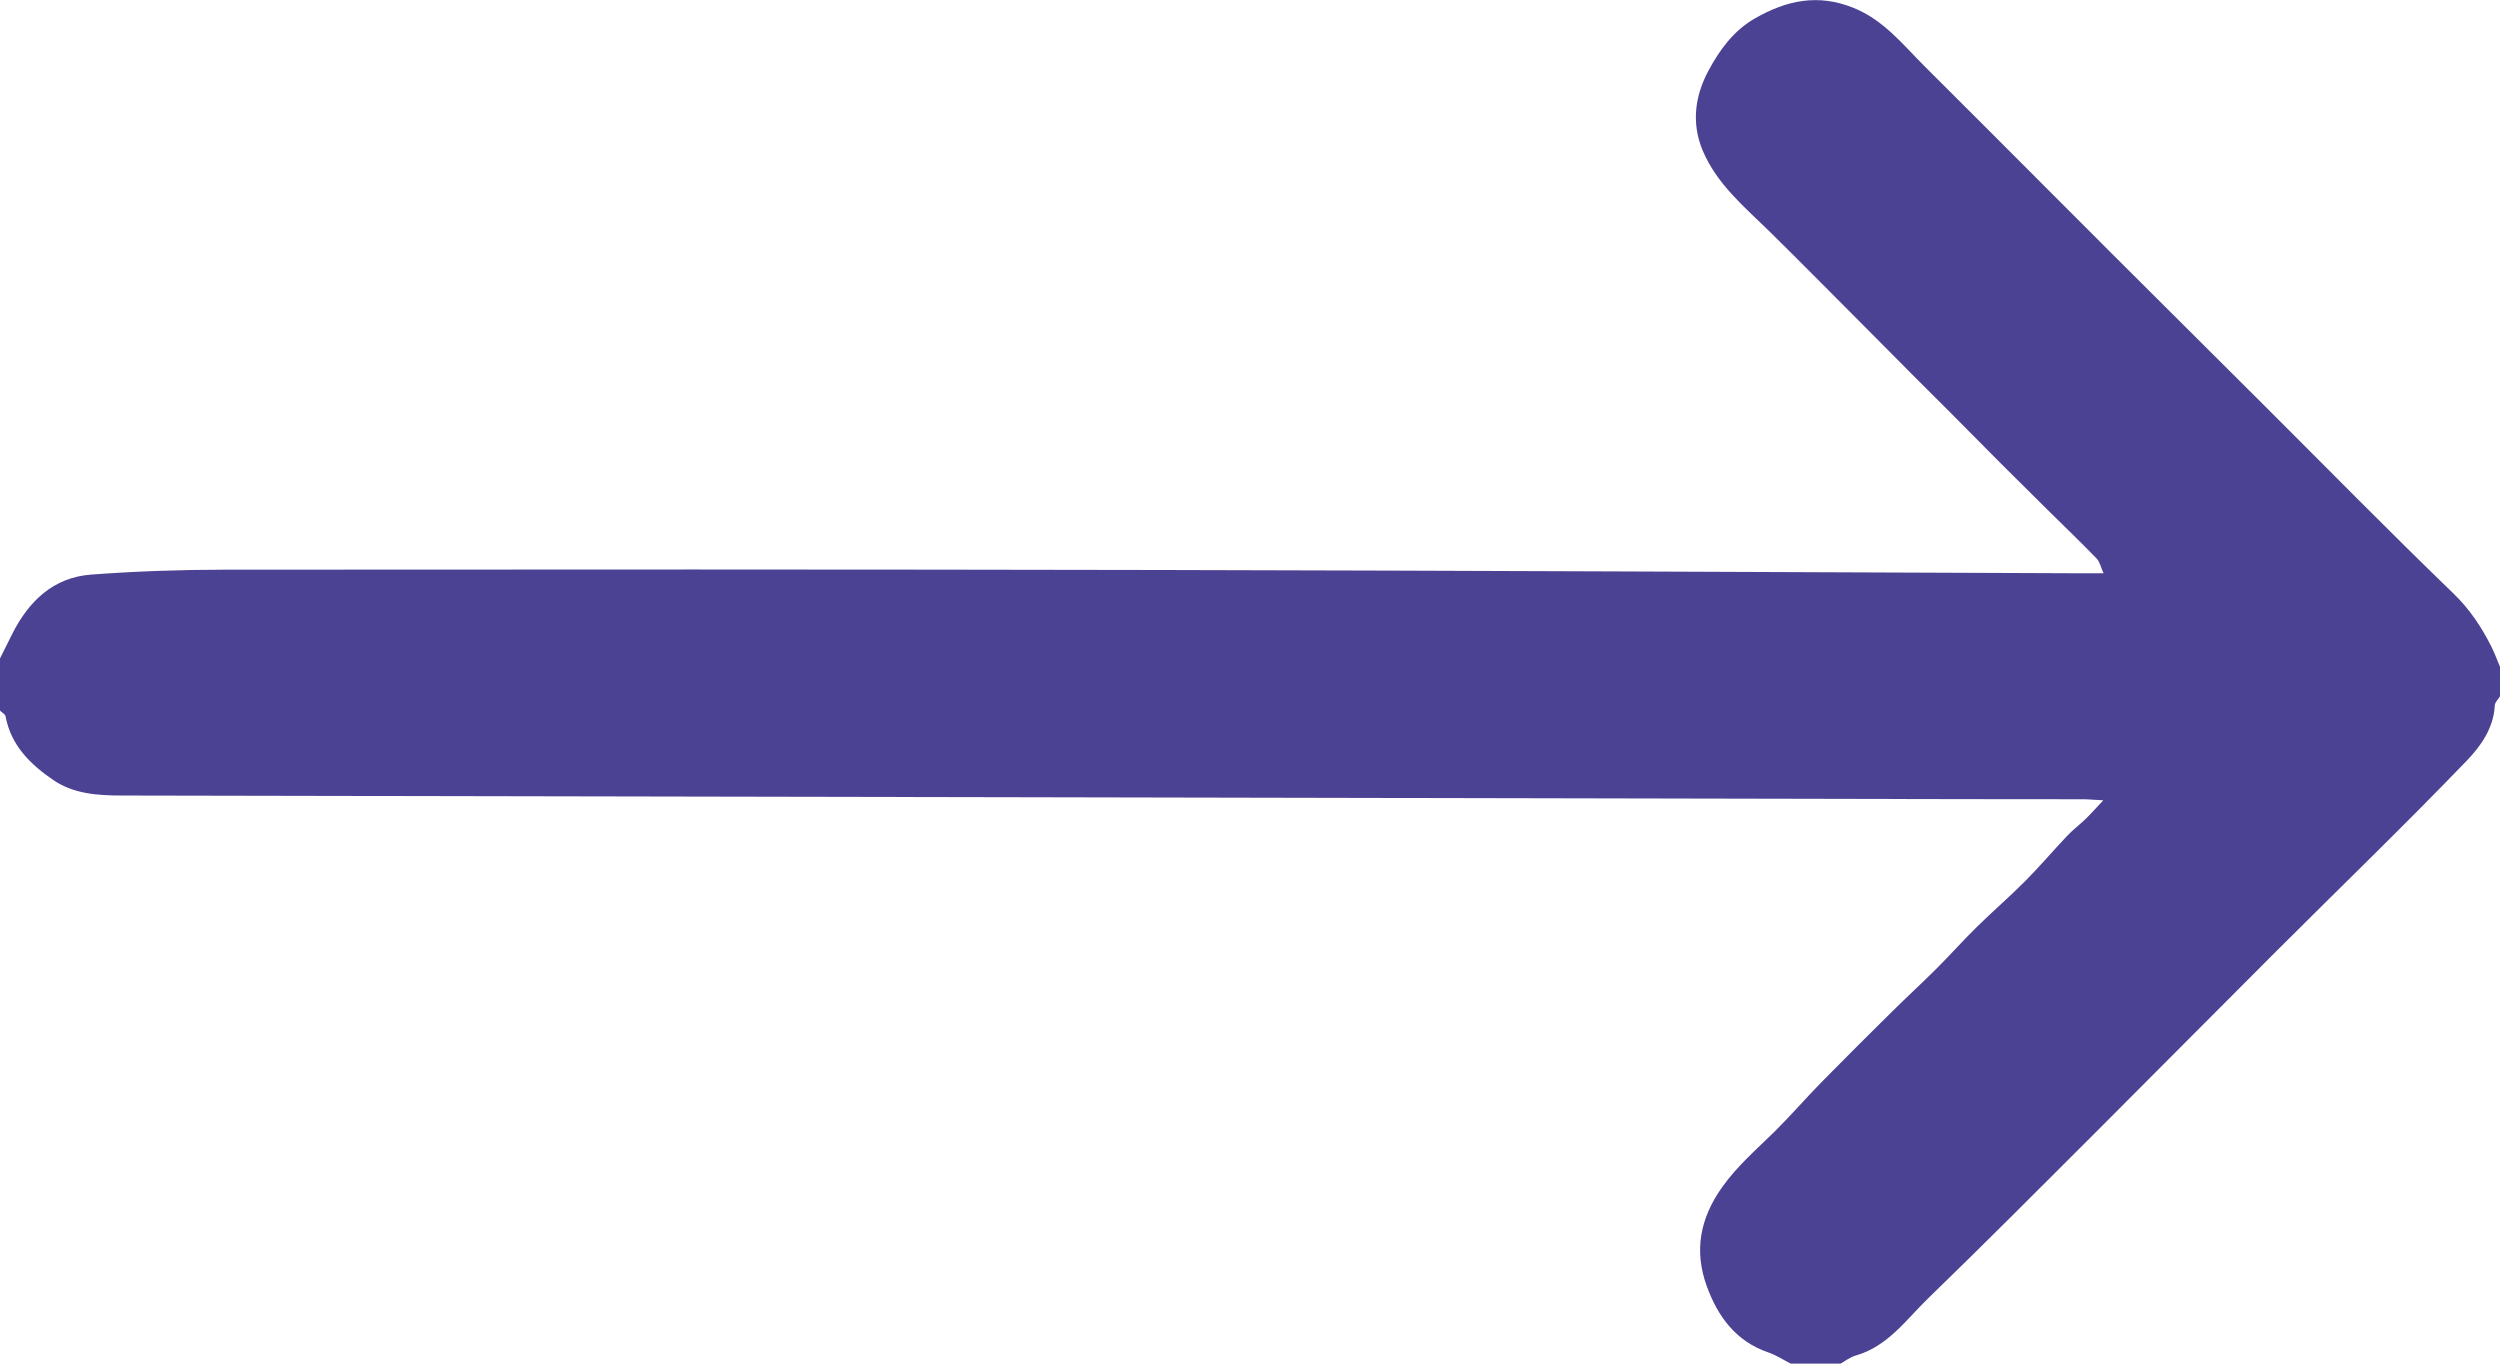 <?xml version="1.0" encoding="UTF-8"?>
<svg id="Layer_1" data-name="Layer 1" xmlns="http://www.w3.org/2000/svg" viewBox="0 0 470 256.36">
  <defs>
    <style>
      .cls-1 {
        fill: #4c4294;
        stroke-width: 0px;
      }
    </style>
  </defs>
  <path class="cls-1" d="M336.65,256.36c-1.4-.72-2.75-1.61-4.22-2.11-6.11-2.09-9.49-6.77-11.55-12.43-2.41-6.63-1.32-12.71,2.88-18.63,2.87-4.04,6.49-7.12,9.92-10.51,3-2.97,5.77-6.18,8.73-9.2,4.41-4.49,8.88-8.93,13.35-13.35,2.75-2.72,5.6-5.33,8.33-8.06,2.56-2.55,4.96-5.26,7.54-7.79,3-2.95,6.2-5.71,9.16-8.69,2.72-2.74,5.23-5.7,7.89-8.51,1.07-1.12,2.33-2.06,3.44-3.14.95-.92,1.82-1.92,3.3-3.48-1.87-.1-2.81-.2-3.76-.2-7.56-.02-15.11,0-22.67-.02-115.35-.23-230.69-.48-346.04-.68-4.56,0-9.09-.3-12.9-2.89-4.29-2.92-7.99-6.51-9.01-12.01-.07-.4-.68-.71-1.04-1.06,0-3.27,0-6.55,0-9.82.76-1.53,1.52-3.05,2.29-4.58,3.11-6.18,7.72-10.65,14.86-11.18,8.31-.62,16.66-.91,25-.92,58.84-.05,117.68-.06,176.52.06,57.73.12,115.46.4,173.19.62,1.08,0,2.17,0,3.61,0-.52-1.13-.71-2.17-1.33-2.8-2.86-2.96-5.83-5.8-8.76-8.7-3.05-3.01-6.09-6.02-9.12-9.05-2.97-2.97-5.91-5.96-8.87-8.94-2.7-2.71-5.42-5.4-8.12-8.11-2.91-2.91-5.8-5.84-8.7-8.76-3.14-3.15-6.28-6.31-9.42-9.46-2.85-2.85-5.69-5.71-8.57-8.53-4.71-4.6-9.86-8.89-12.48-15.14-2.13-5.09-1.48-10.22,1.09-15,2.12-3.94,4.7-7.52,8.77-9.85,5.94-3.4,11.87-4.66,18.55-1.94,5.67,2.31,9.23,6.89,13.31,10.96,7.81,7.76,15.57,15.57,23.36,23.36,3.96,3.96,7.92,7.93,11.88,11.89,9.59,9.56,19.19,19.11,28.78,28.68,11.76,11.73,23.39,23.59,35.35,35.13,3.1,2.99,5.32,6.33,7.19,10.05.62,1.24,1.1,2.56,1.64,3.85v5.46c-.35.58-.97,1.14-1,1.74-.2,4.28-2.69,7.72-5.29,10.41-11.74,12.19-23.93,23.96-35.91,35.92-11.27,11.25-22.46,22.57-33.73,33.83-10.49,10.48-20.95,20.99-31.6,31.31-4.15,4.02-7.6,9.05-13.64,10.76-1.03.29-1.93,1.02-2.89,1.55-3.1,0-6.19,0-9.29,0Z"/>
</svg>